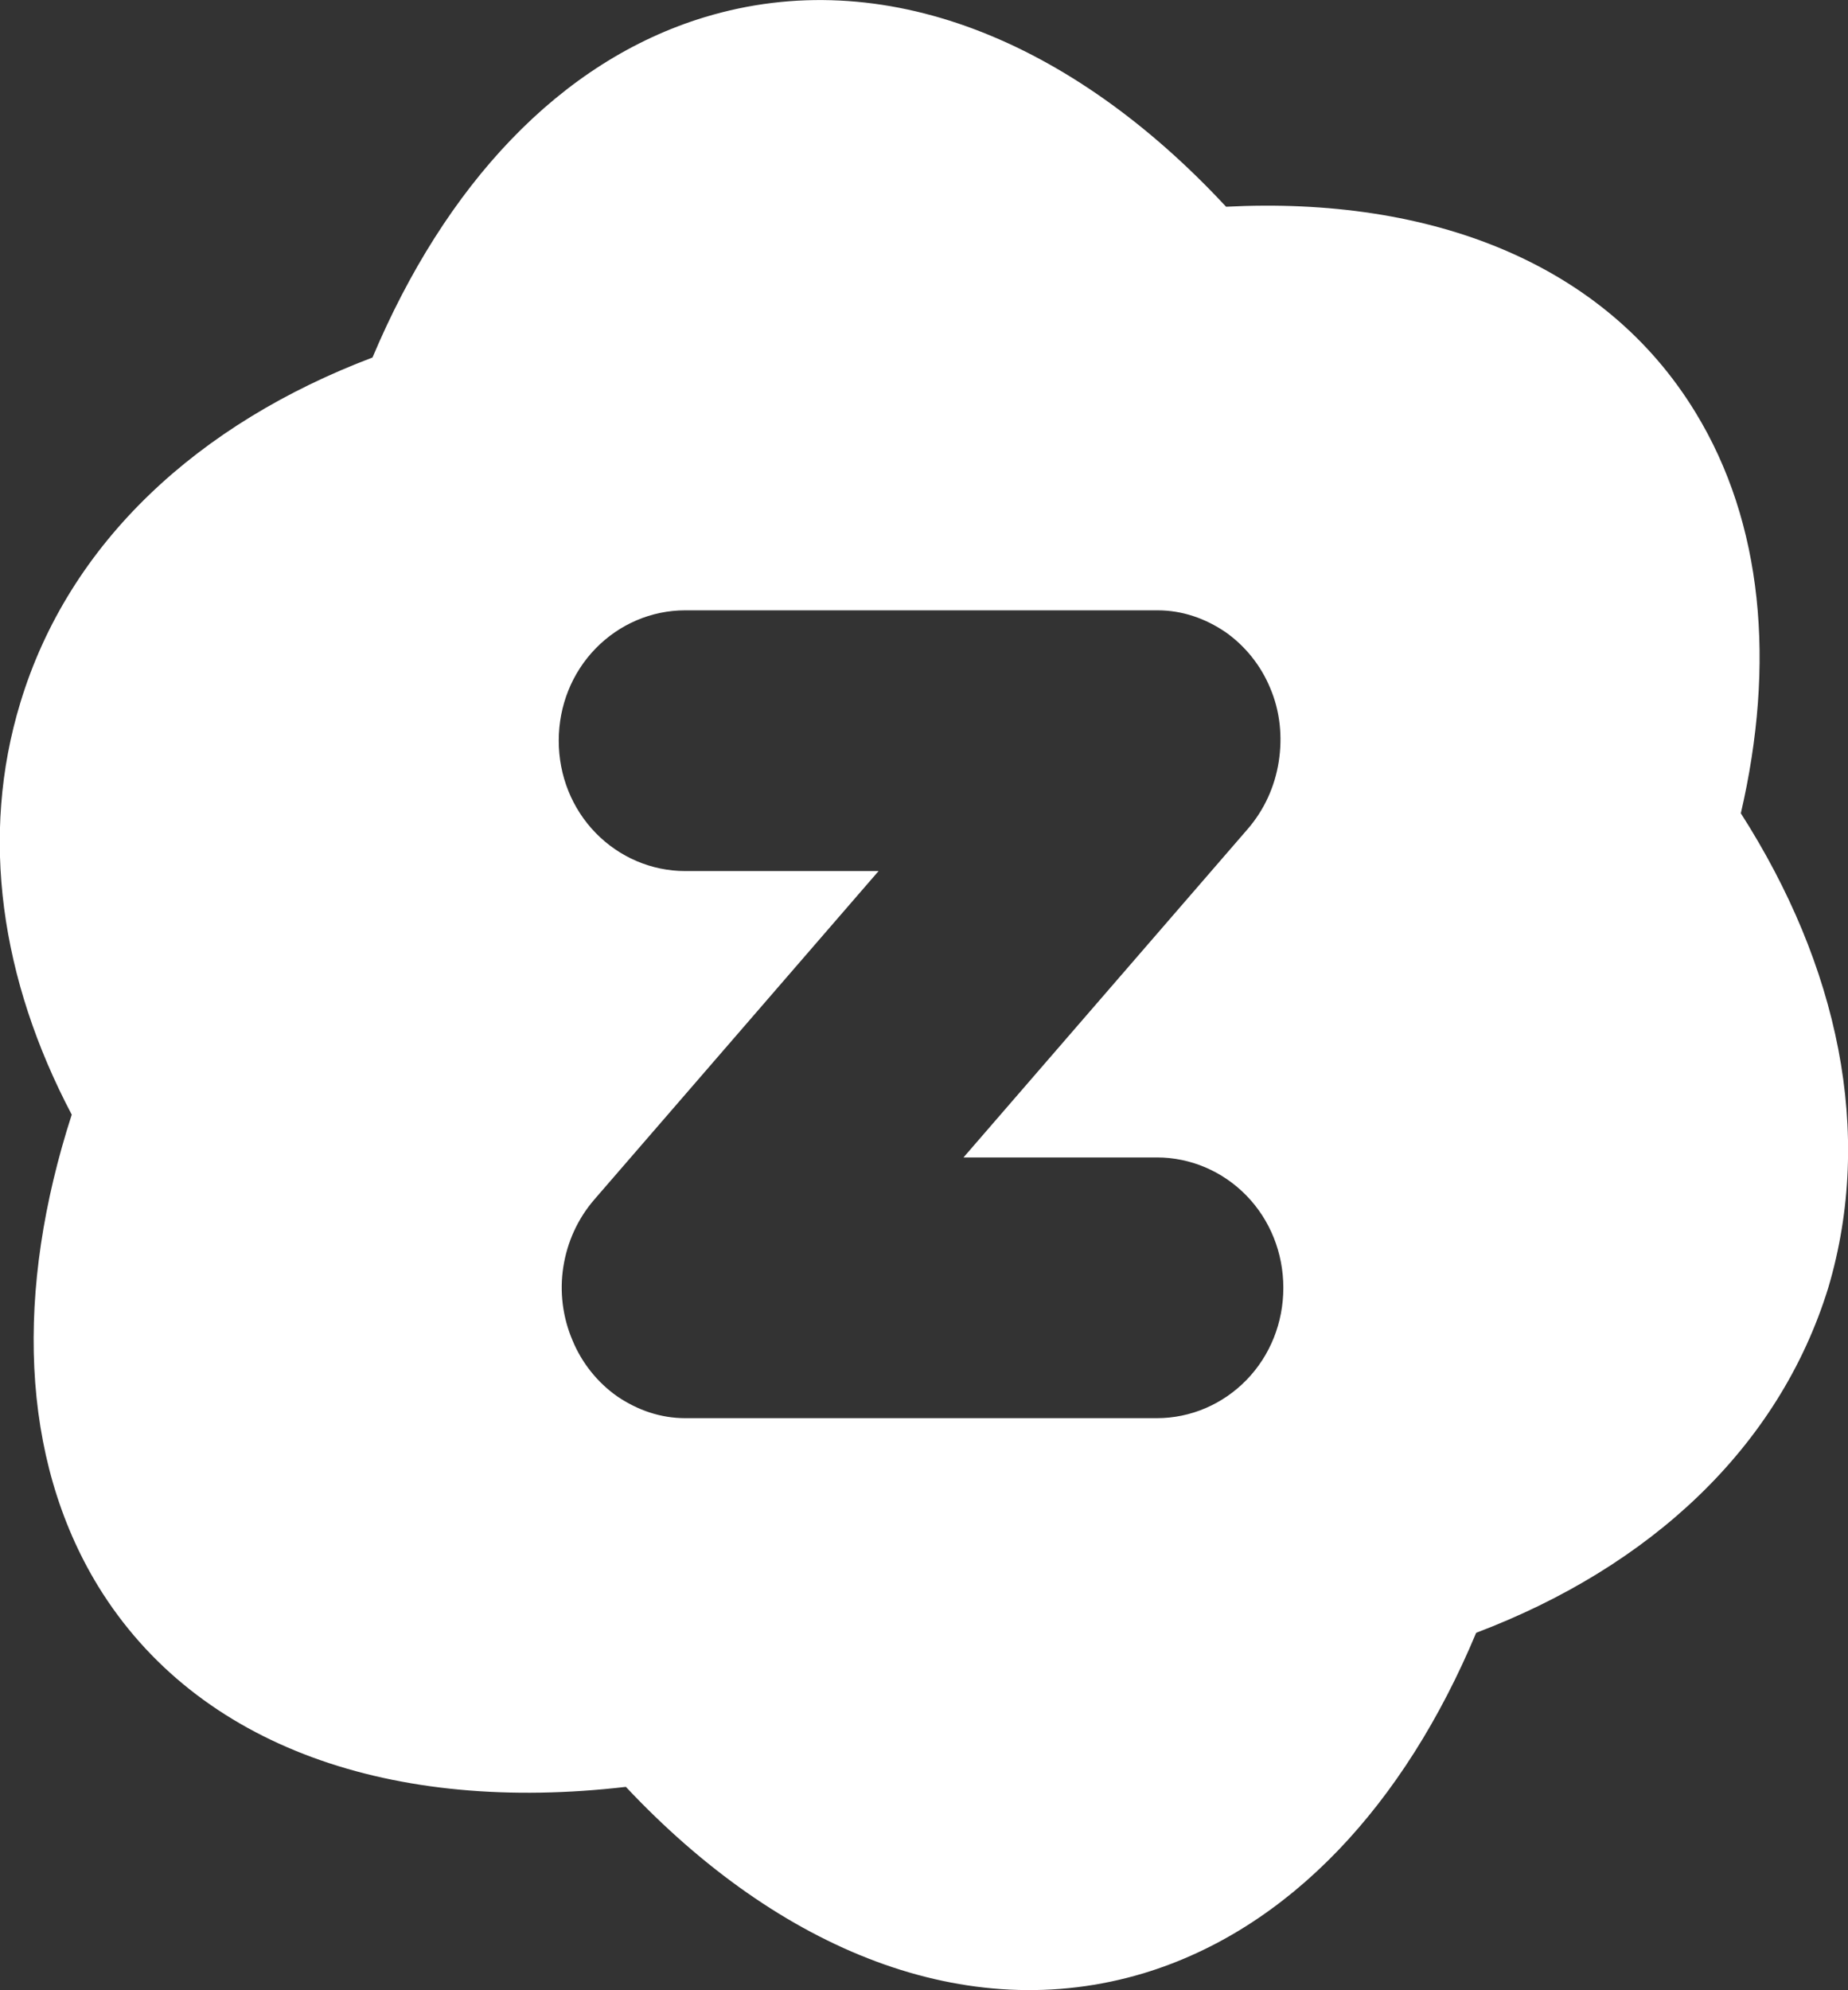 <?xml version="1.0" encoding="UTF-8"?><svg xmlns="http://www.w3.org/2000/svg" viewBox="0 0 28.08 30.23"><rect x="0" y="0" width="28.08" height="30.23" fill="#333333" stroke="none"/><defs><style>.d{fill:#ffffff;fill-rule:evenodd;}</style></defs><g id="a"/><g id="b"><g id="c"><path class="d" d="M26.45,12.36c.53-2.28,.34-4.42-.69-6.1-1.38-2.26-4.01-3.28-7.13-3.12C16.28,.61,13.42-.56,10.71,.26c-2.21,.67-3.95,2.56-5.05,5.17C3.02,6.43,1.05,8.23,.31,10.67-.31,12.7,.01,14.88,1.09,16.93c-.86,2.66-.79,5.21,.4,7.16,1.51,2.46,4.5,3.46,8.02,3.05,2.34,2.49,5.18,3.64,7.87,2.83,2.21-.67,3.96-2.56,5.05-5.17,2.64-1,4.6-2.81,5.35-5.24,.7-2.36,.15-4.9-1.33-7.21Zm-8.86,9.18h-7.18c-.37,0-.72-.12-1.03-.33-.3-.21-.54-.51-.68-.85-.15-.35-.2-.74-.14-1.12,.06-.38,.22-.73,.47-1.02l4.32-4.99h-2.94c-.51,0-1-.21-1.36-.58-.36-.37-.56-.87-.56-1.4s.2-1.03,.56-1.4c.36-.37,.85-.58,1.36-.58h7.18c.37,0,.72,.12,1.03,.33,.3,.21,.54,.51,.68,.85,.15,.35,.19,.74,.13,1.12-.06,.38-.22,.73-.47,1.02l-4.32,4.99h2.94c.51,0,1,.21,1.36,.58,.36,.37,.56,.87,.56,1.4s-.2,1.03-.56,1.4c-.36,.37-.85,.58-1.36,.58h0Z"/></g></g></svg>